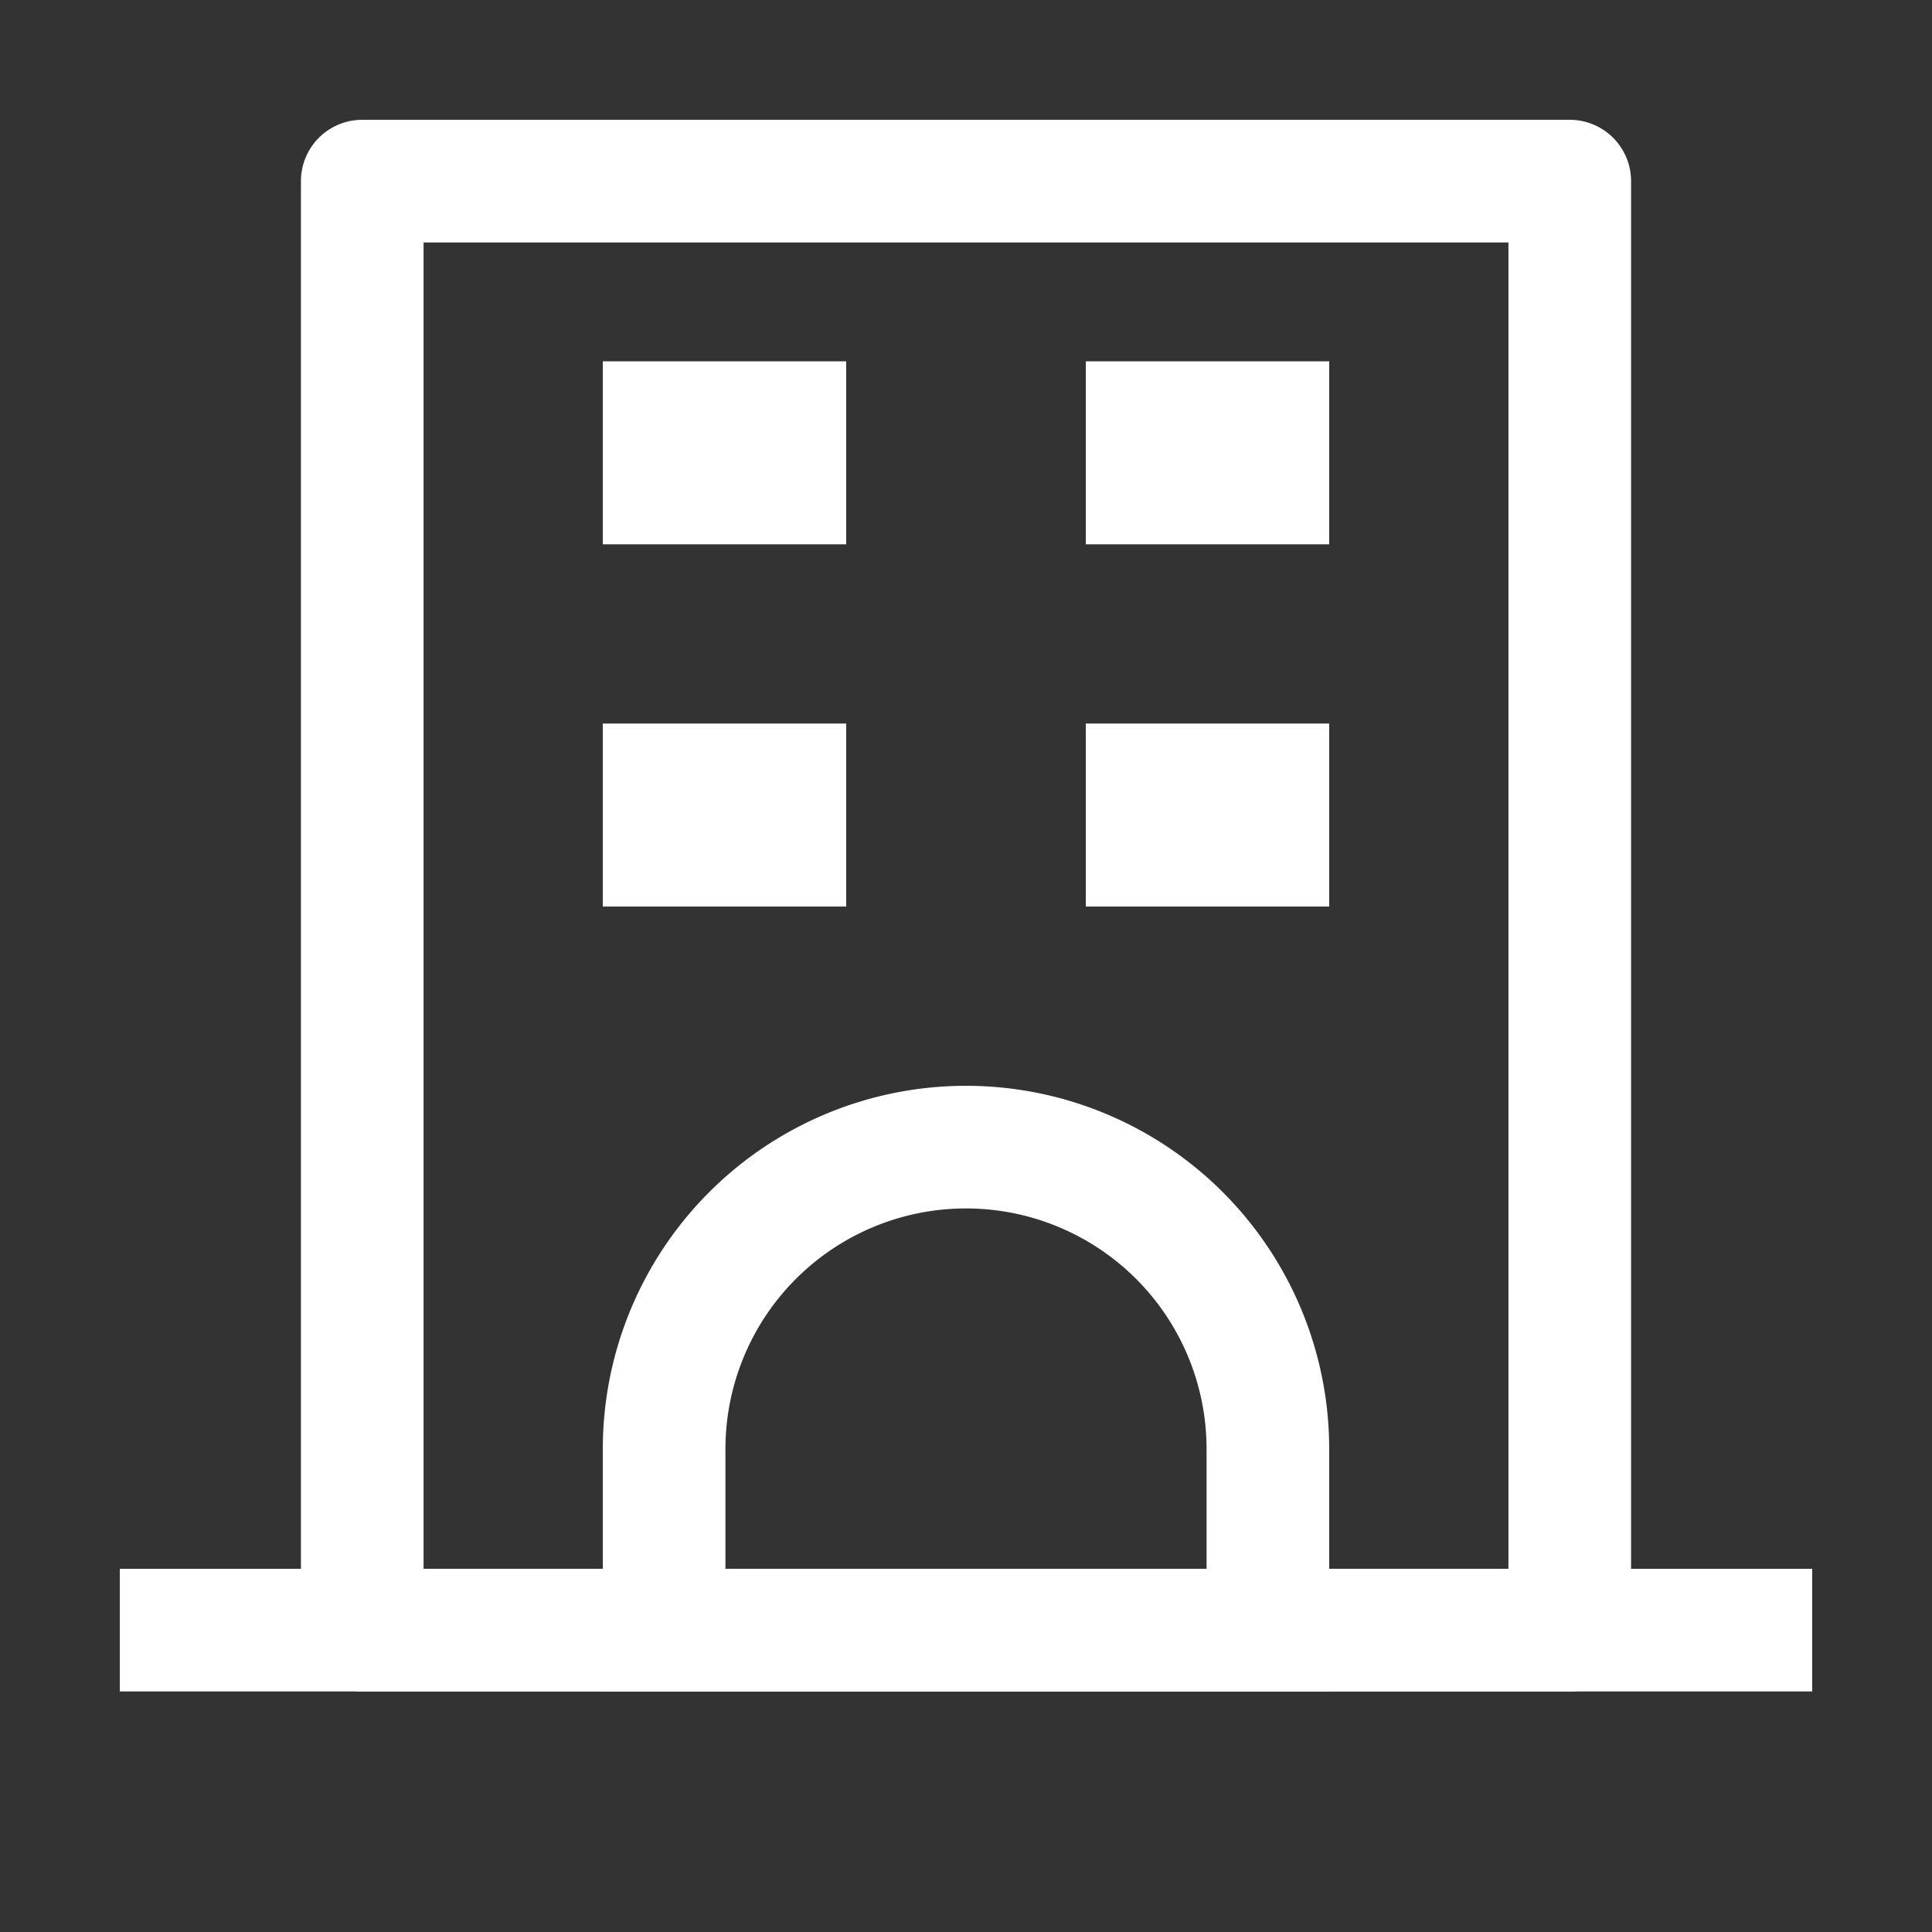 <?xml version="1.0" encoding="UTF-8"?> <svg xmlns="http://www.w3.org/2000/svg" width="800px" height="800px" viewBox="0 0 1024 1024" class="icon" fill="#ffffff" stroke="#ffffff"><rect x="0" y="0" width="1024" height="1024" fill="#333333" stroke="none"/><g id="SVGRepo_bgCarrier" stroke-width="0"></g><g id="SVGRepo_tracerCarrier" stroke-linecap="round" stroke-linejoin="round"></g><g id="SVGRepo_iconCarrier"><path fill="#ffffff" d="M224 128v704h576V128H224zm-32-64h640a32 32 0 0132 32v768a32 32 0 01-32 32H192a32 32 0 01-32-32V96a32 32 0 0132-32z"></path><path fill="#ffffff" d="M64 832h896v64H64zm256-640h128v96H320z"></path><path fill="#ffffff" d="M384 832h256v-64a128 128 0 10-256 0v64zm128-256a192 192 0 01192 192v128H320V768a192 192 0 01192-192zM320 384h128v96H320zm256-192h128v96H576zm0 192h128v96H576z"></path></g></svg> 
